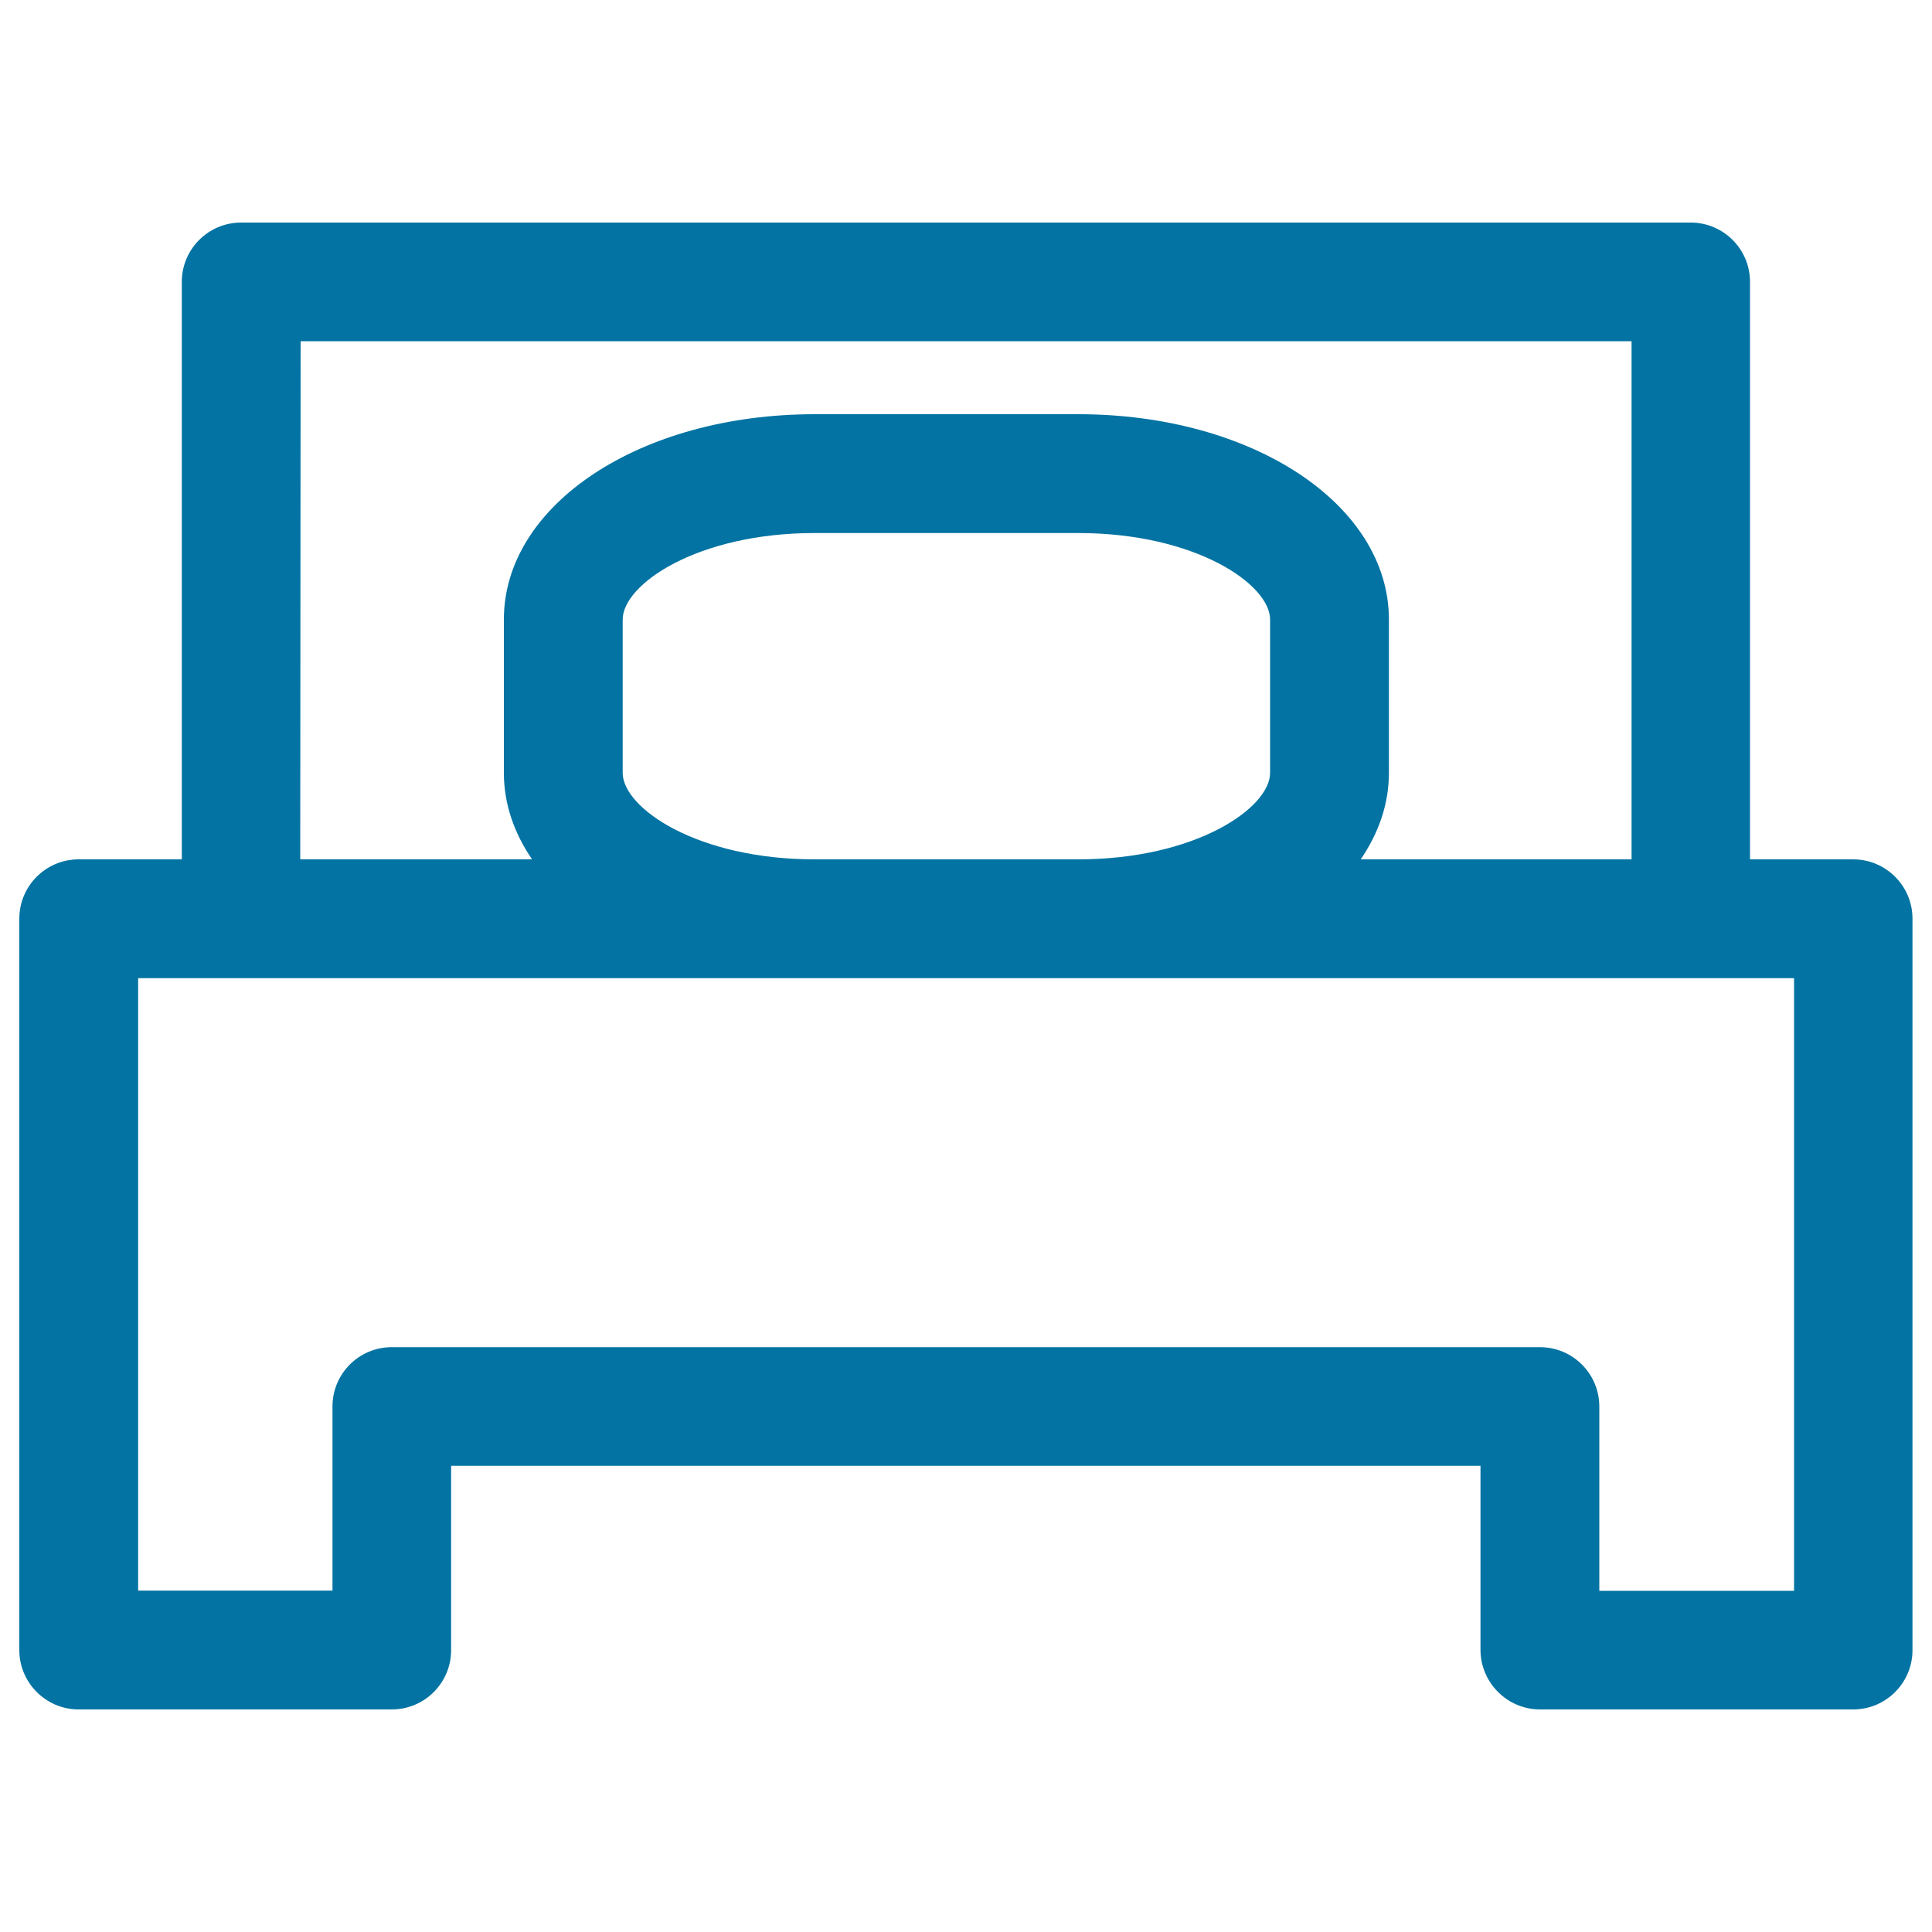 <svg xmlns="http://www.w3.org/2000/svg" viewBox="0 0 1000 1000" style="fill:#0273a2">
<title>Single Bed Outline SVG icon</title>
<g><g><path d="M797.1,884.8h162.1c17,0,30.7-13.8,30.7-30.7V475.5c0-17-13.8-30.7-30.7-30.7h-53.4V145.9c0-17-13.8-30.7-30.7-30.7H124.8c-17,0-30.7,13.8-30.7,30.7v298.9H40.7c-17,0-30.7,13.8-30.7,30.7v378.6c0,16.9,13.8,30.7,30.7,30.7h162.1c17,0,30.7-13.8,30.7-30.7v-95.4h532.8v95.4C766.4,871,780.2,884.8,797.1,884.8z M172.1,727.9v95.4H71.5V506.3h53.4h296.8h136.5h317.1h53.3v317.1H827.8v-95.4c0-17-13.8-30.7-30.7-30.7H202.9C185.9,697.2,172.1,711,172.1,727.9z M155.6,176.6h688.9v268.2H704.3c9.3-13.6,14.6-28.7,14.6-44.8v-79.3c0-59.6-70.6-106.3-160.7-106.3H421.6c-90.1,0-160.8,46.7-160.8,106.3V400c0,16.1,5.3,31.2,14.6,44.8h-120L155.6,176.6L155.6,176.6z M322.3,400v-79.3c0-18.3,38.7-44.8,99.3-44.8h136.5c60.6,0,99.3,26.5,99.3,44.8V400c0,18.3-38.7,44.8-99.3,44.8H421.6C361,444.8,322.3,418.3,322.3,400z"/></g></g>
</svg>